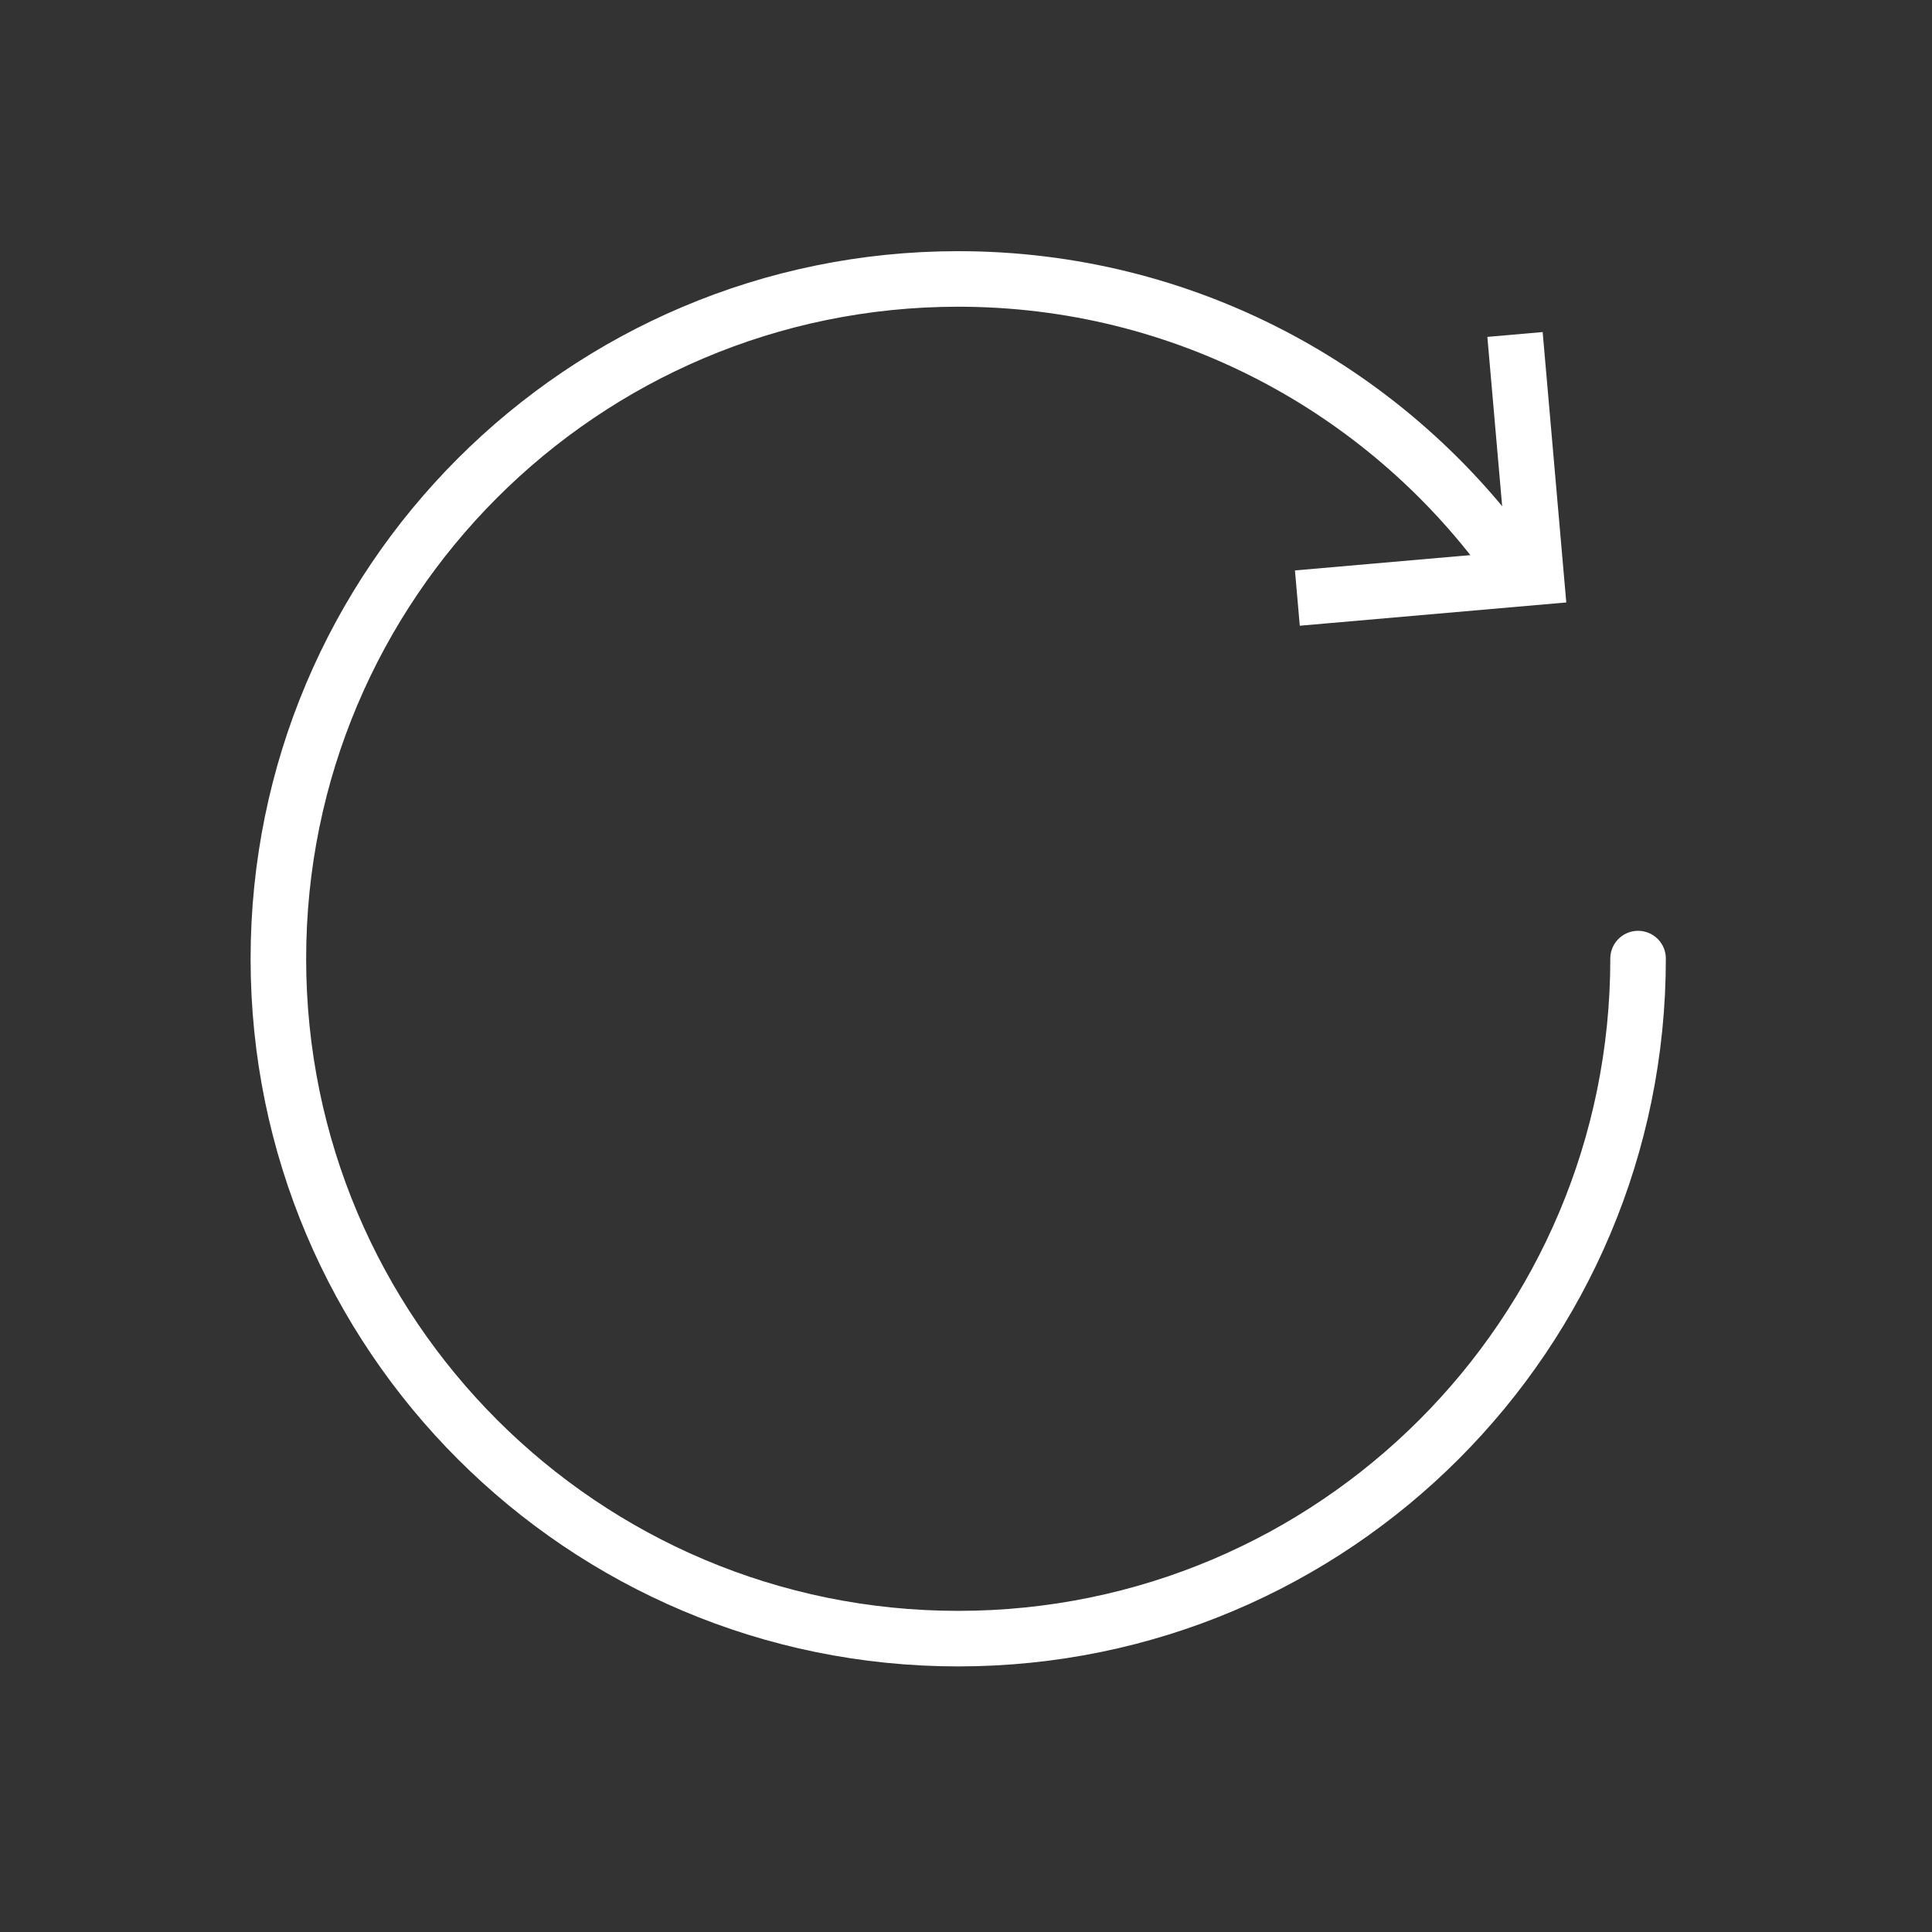 <?xml version="1.0" encoding="UTF-8" standalone="no"?>
<!DOCTYPE svg PUBLIC "-//W3C//DTD SVG 1.1//EN" "http://www.w3.org/Graphics/SVG/1.1/DTD/svg11.dtd">
<svg width="100%" height="100%" viewBox="0 0 79 79" version="1.1" xmlns="http://www.w3.org/2000/svg" xmlns:xlink="http://www.w3.org/1999/xlink" xml:space="preserve" xmlns:serif="http://www.serif.com/" style="fill-rule:evenodd;clip-rule:evenodd;stroke-linecap:round;stroke-miterlimit:10;">
    <rect x="0" y="0" width="79" height="79" fill="#333333" stroke="none"/>
    <g transform="matrix(0.311,0.951,-0.951,0.311,56.963,4.143)">
        <path d="M19.156,1.371C11.027,4.034 4.233,10.402 1.373,19.156C-3.391,33.742 4.57,49.429 19.156,54.193C33.742,58.958 49.429,50.997 54.193,36.411C58.958,21.825 50.997,6.138 36.411,1.373" style="fill:none;fill-rule:nonzero;stroke:white;stroke-width:2.27px;"/>
    </g>
    <g transform="matrix(0.996,-0.087,-0.087,-0.996,54.18,24.357)">
        <path d="M0,0L8.671,0L8.671,8.831" style="fill:none;fill-rule:nonzero;stroke:white;stroke-width:2.27px;stroke-linecap:square;"/>
    </g>
</svg>
